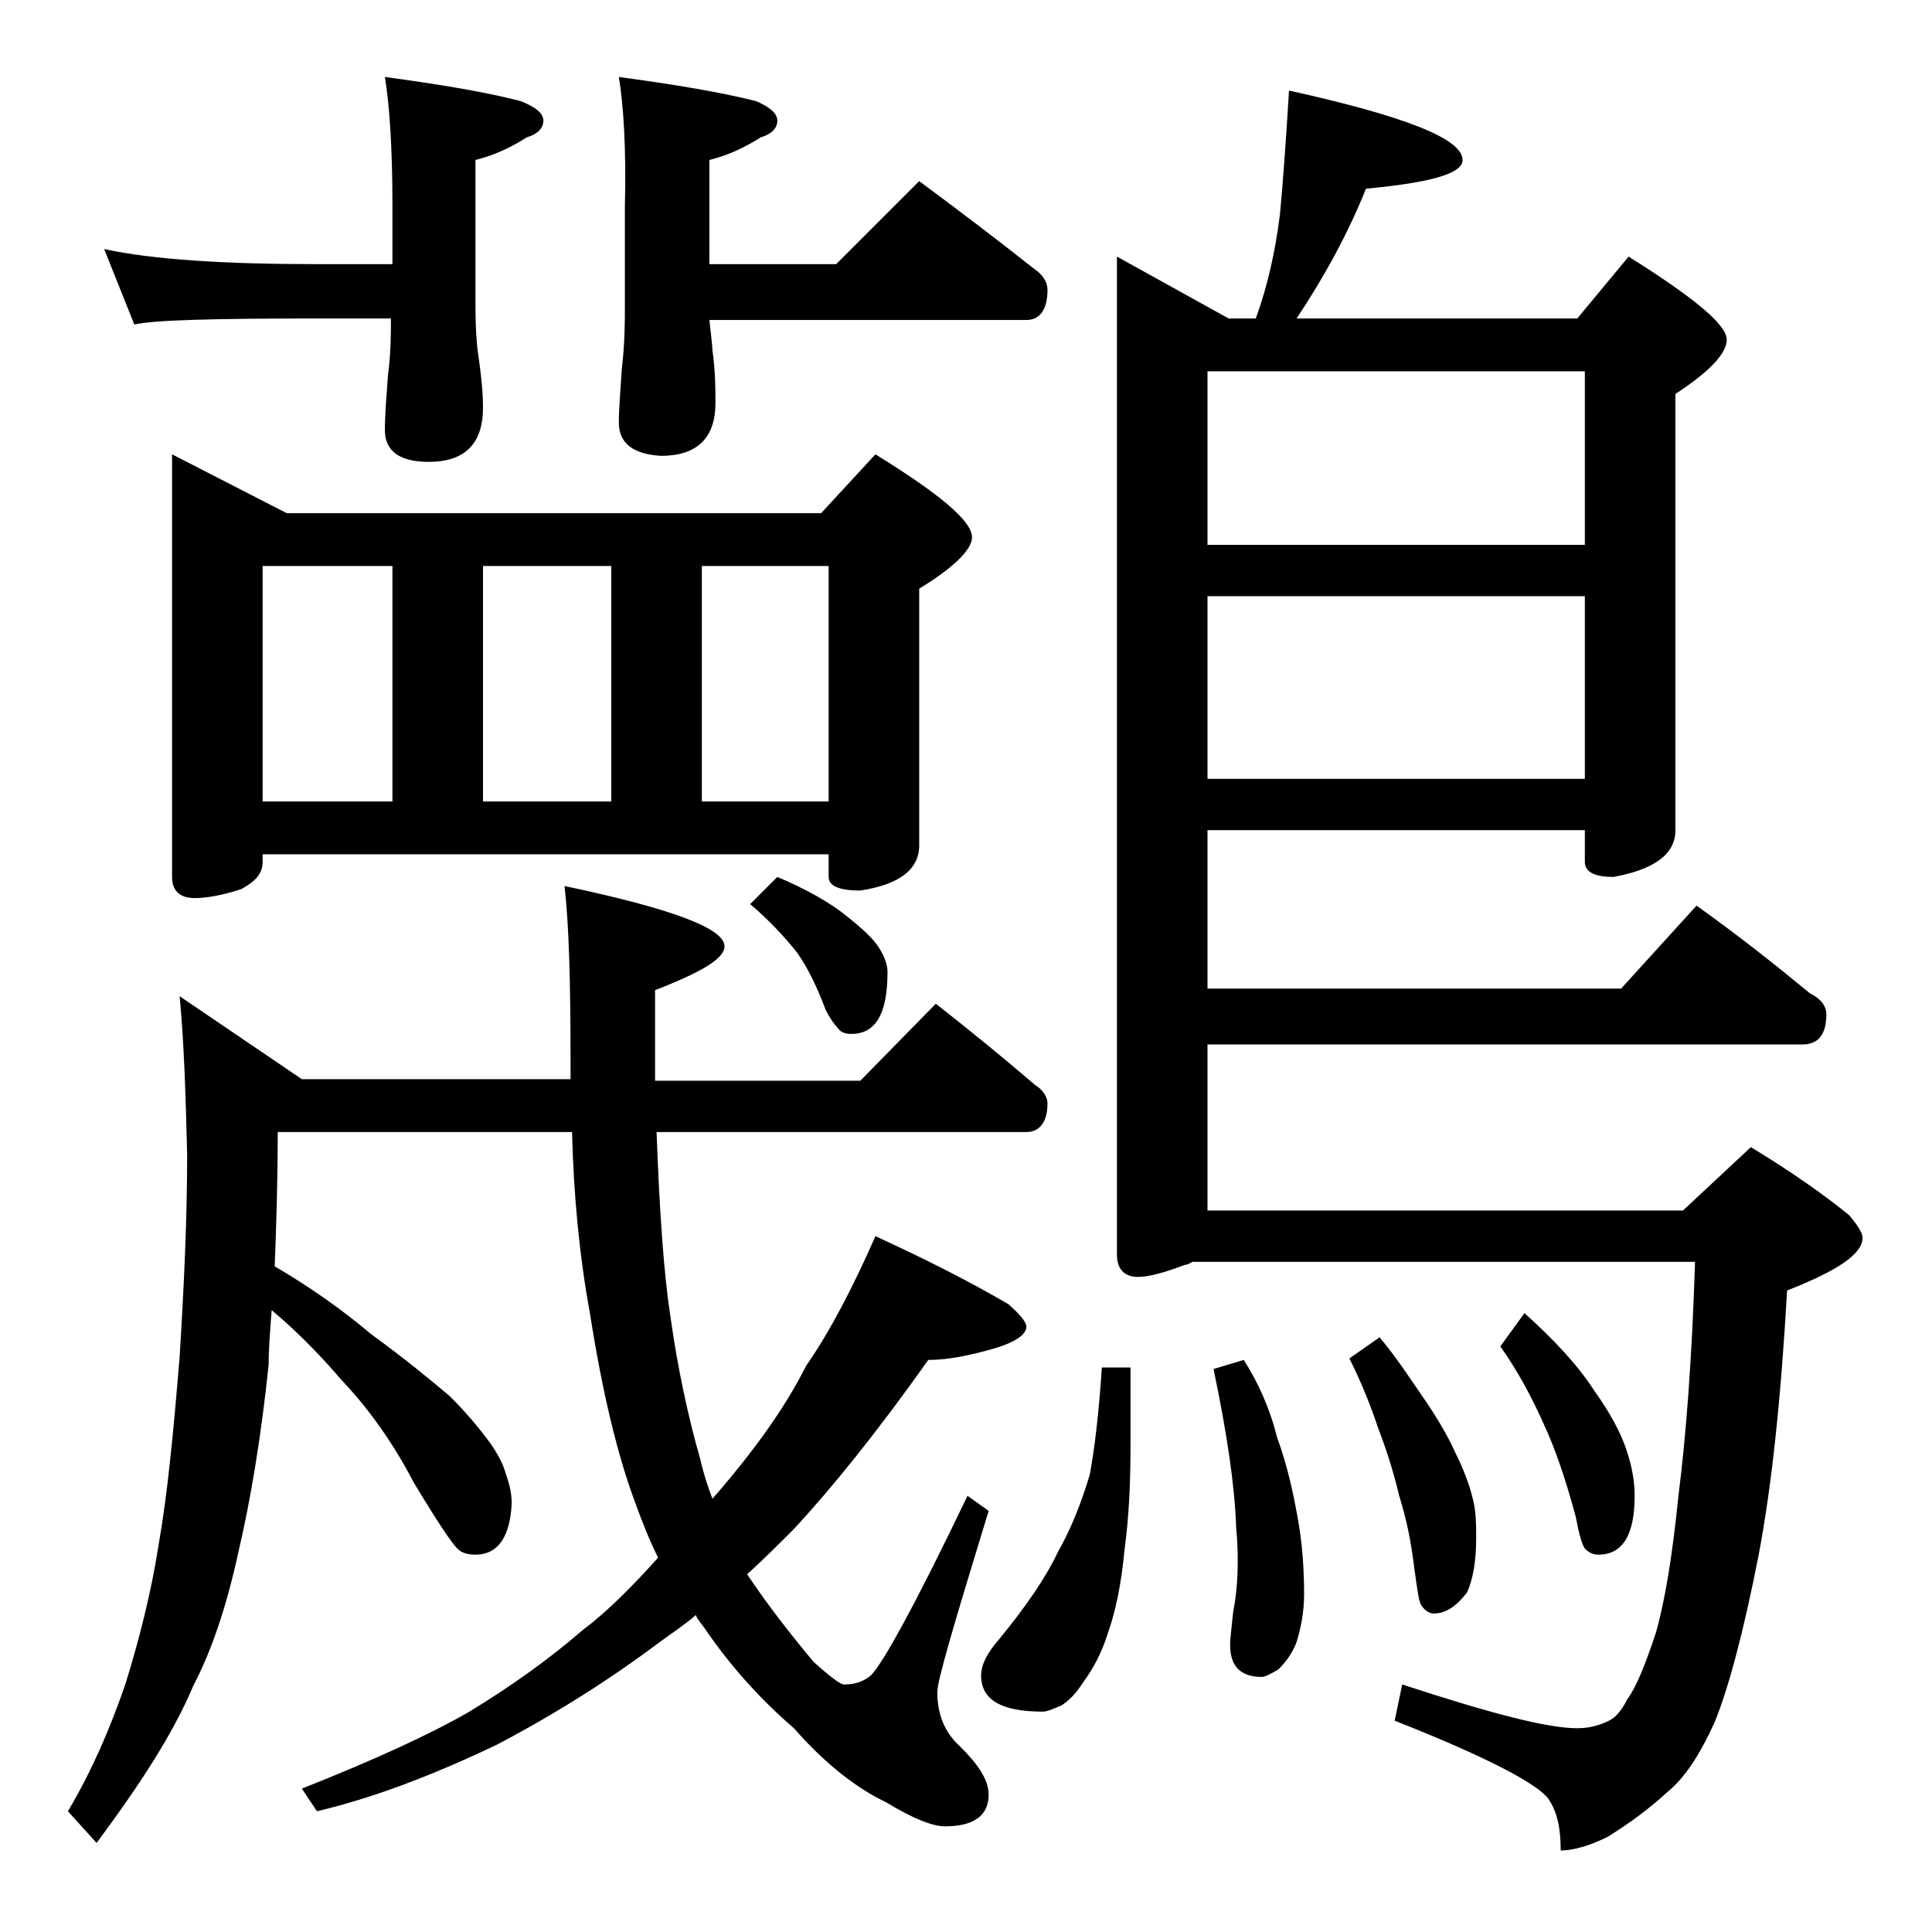 <?xml version="1.0" encoding="utf-8"?>
<!-- Generator: Adobe Illustrator 18.0.0, SVG Export Plug-In . SVG Version: 6.00 Build 0)  -->
<!DOCTYPE svg PUBLIC "-//W3C//DTD SVG 1.1//EN" "http://www.w3.org/Graphics/SVG/1.1/DTD/svg11.dtd">
<svg version="1.1" id="Layer_1" xmlns="http://www.w3.org/2000/svg" xmlns:xlink="http://www.w3.org/1999/xlink" x="0px" y="0px"
	 viewBox="0 0 128 128" enable-background="new 0 0 128 128" xml:space="preserve">
<path d="M62,66.5c2.3,1.8,4.5,3.6,6.6,5.4c0.5,0.3,0.8,0.8,0.8,1.2c0,1.2-0.5,1.9-1.4,1.9H43.5c0.2,5.5,0.5,9.5,0.9,12.1
	c0.5,3.6,1.2,6.8,2,9.6c0.2,0.9,0.5,1.8,0.8,2.6c2.7-3.1,4.8-6,6.2-8.8c1.6-2.3,3.1-5.2,4.6-8.6c3.5,1.6,6.4,3.1,8.8,4.5
	c0.8,0.7,1.2,1.2,1.2,1.5c0,0.5-0.7,1-2,1.4c-1.7,0.5-3.2,0.8-4.5,0.8c-3.4,4.8-6.4,8.5-8.9,11.2c-1,1-2,2-3.1,3
	c1.4,2.1,2.9,4,4.4,5.8c1.1,1,1.8,1.5,2,1.5c0.8,0,1.3-0.2,1.8-0.6c0.8-0.8,3-4.8,6.4-11.9l1.4,1c-2.2,7.2-3.4,11.2-3.4,12
	c0,1.5,0.5,2.7,1.5,3.6c1.2,1.2,1.9,2.2,1.9,3.2c0,1.4-1,2.1-2.9,2.1c-0.8,0-2.1-0.5-3.9-1.6c-1.9-0.9-4-2.5-6.1-4.9
	c-2.2-1.9-4.2-4.1-5.9-6.6c-0.2-0.3-0.5-0.6-0.6-0.9c-0.8,0.7-1.6,1.2-2.4,1.8c-3.2,2.4-6.8,4.7-10.8,6.8c-4.2,2-8.1,3.5-11.9,4.4
	l-1-1.5c4.8-1.9,8.5-3.6,11.1-5.1c2.8-1.7,5.3-3.5,7.5-5.4c1.6-1.2,3.2-2.8,5-4.8c-0.6-1.2-1.1-2.5-1.5-3.6c-1.2-3.2-2.2-7.4-3-12.5
	c-0.7-3.8-1.1-7.9-1.2-12.1H18.4c0,3.3-0.1,6.3-0.2,8.9c2.4,1.4,4.5,2.9,6.4,4.5c2.2,1.6,3.9,3,5.2,4.1c1.2,1.2,2,2.2,2.6,3
	c0.5,0.7,0.9,1.4,1.1,2.1c0.2,0.6,0.4,1.2,0.4,2c-0.1,2.2-0.9,3.4-2.4,3.4c-0.5,0-0.9-0.1-1.2-0.4c-0.4-0.4-1.4-1.9-2.9-4.4
	c-1.3-2.5-2.9-4.8-4.8-6.8c-1.2-1.4-2.7-3-4.6-4.6c-0.1,1.3-0.2,2.5-0.2,3.6c-0.5,4.8-1.2,9-2,12.4c-0.8,3.7-1.8,6.6-3,8.9
	c-1.3,3.1-3.5,6.5-6.4,10.4L4.5,120c1.6-2.7,2.8-5.5,3.8-8.4c0.9-2.9,1.7-6,2.2-9.2c0.6-3.4,1-7.6,1.4-12.5
	c0.3-4.8,0.5-9.3,0.5-13.4c-0.1-3.9-0.2-7.4-0.5-10.5l8.1,5.5h17.8v-1.2c0-5.2-0.1-9-0.4-11.6c7.1,1.5,10.6,2.8,10.6,4
	c0,0.8-1.5,1.7-4.6,2.9v6H57L62,66.5z M6.9,16.5c3.2,0.7,8,1,14.1,1h5v-3.9c0-3.8-0.2-6.7-0.5-8.5c3.7,0.5,6.7,1,9,1.6
	C35.5,7.1,36,7.5,36,8s-0.4,0.9-1.1,1.1c-1.1,0.7-2.2,1.2-3.4,1.5v9.5c0,1.8,0.1,2.9,0.2,3.5C31.9,25,32,26.1,32,27
	c0,2.4-1.2,3.6-3.6,3.6c-1.9,0-2.9-0.7-2.9-2.1c0-1,0.1-2.2,0.2-3.6c0.2-1.5,0.2-2.8,0.2-3.8h-5c-6.7,0-10.7,0.1-12,0.4L6.9,16.5z
	 M11.4,30.1L19,34h35.4l3.6-3.9c4.2,2.6,6.4,4.4,6.4,5.5c0,0.8-1.2,2-3.5,3.4v17c0,1.6-1.3,2.6-3.9,3c-1.4,0-2.1-0.3-2.1-0.9v-1.5
	H17.4v0.5c0,0.8-0.5,1.3-1.4,1.8c-1.2,0.4-2.3,0.6-3.1,0.6c-1,0-1.5-0.5-1.5-1.4V30.1z M17.4,53.1H26V37.5h-8.6V53.1z M32,53.1h8.5
	V37.5H32V53.1z M41,5.1c3.7,0.5,6.7,1,9.1,1.6C51,7.1,51.5,7.5,51.5,8s-0.4,0.9-1.1,1.1c-1.1,0.7-2.2,1.2-3.4,1.5v6.9h8.4l5.5-5.5
	c2.7,2,5.2,3.9,7.6,5.8c0.6,0.4,0.9,0.9,0.9,1.4c0,1.3-0.5,2-1.4,2H47c0.1,1,0.2,1.7,0.2,2c0.2,1.4,0.2,2.6,0.2,3.5
	c0,2.3-1.2,3.5-3.6,3.5C42,30.1,41,29.4,41,28c0-0.9,0.1-2.1,0.2-3.6c0.2-1.7,0.2-3.1,0.2-4.2v-6.5C41.5,9.8,41.3,6.9,41,5.1z
	 M46.5,53.1h8.4V37.5h-8.4V53.1z M51.5,58.1c1.9,0.8,3.5,1.7,4.6,2.6c1,0.8,1.8,1.5,2.2,2.2c0.3,0.5,0.5,1,0.5,1.5
	c0,2.8-0.8,4.1-2.4,4.1c-0.4,0-0.7-0.1-0.9-0.4c-0.2-0.2-0.5-0.6-0.8-1.2c-0.6-1.6-1.2-2.8-1.9-3.8c-0.8-1-1.8-2.1-3.1-3.2
	L51.5,58.1z M73,90.6h1.9v5.1c0,2.5-0.1,4.8-0.4,7c-0.2,2.2-0.6,4.1-1.1,5.5c-0.4,1.3-1,2.4-1.6,3.2c-0.5,0.8-1,1.3-1.5,1.6
	c-0.5,0.2-0.9,0.4-1.2,0.4c-2.8,0-4.1-0.8-4.1-2.4c0-0.7,0.4-1.5,1.2-2.4c1.8-2.2,3.1-4.1,3.9-5.8c0.8-1.4,1.5-3.1,2.1-5.1
	C72.5,96.1,72.8,93.7,73,90.6z M85.4,6c7.7,1.7,11.5,3.2,11.5,4.6c0,0.9-2.1,1.5-6.4,1.9c-1.2,3-2.8,5.9-4.6,8.6h18.6l3.4-4.1
	c4.3,2.7,6.5,4.5,6.5,5.5c0,0.9-1.1,2.1-3.4,3.6V55c0,1.6-1.4,2.6-4.1,3.1c-1.2,0-1.9-0.3-1.9-1V55H80v10.5h27.4l5-5.5
	c2.8,2,5.2,3.9,7.5,5.8c0.8,0.4,1.1,0.9,1.1,1.4c0,1.3-0.5,2-1.6,2H80v11h31.5L116,76c2.8,1.7,4.9,3.2,6.5,4.5
	c0.6,0.7,0.9,1.2,0.9,1.5c0,1.1-1.7,2.2-5,3.5c-0.4,7-1,12.9-1.9,17.6c-1,5.1-2,8.8-2.9,11c-1,2.2-2,3.7-3.1,4.6
	c-1.3,1.2-2.7,2.2-4,3c-1.2,0.6-2.3,0.9-3.1,0.9c0-1.4-0.2-2.5-0.8-3.4c-0.7-1-4.1-2.8-10.2-5.2l0.5-2.4c5.8,1.9,9.6,2.9,11.6,2.9
	c0.8,0,1.5-0.2,2.1-0.5c0.4-0.2,0.8-0.6,1.2-1.4c0.6-0.8,1.2-2.3,1.9-4.4c0.6-2.1,1.1-5.1,1.5-9.1c0.5-3.9,0.9-9.1,1.1-15.5H79
	c-0.2,0.1-0.3,0.2-0.5,0.2c-1.3,0.5-2.4,0.8-3.1,0.8c-0.9,0-1.4-0.5-1.4-1.5V17l7.4,4.1h1.8c0.8-2.2,1.3-4.5,1.6-6.9
	C85,12.1,85.2,9.3,85.4,6z M80,36.1h25V24.6H80V36.1z M80,51.6h25V39.5H80V51.6z M82.4,90.1c0.9,1.4,1.7,3.1,2.2,5.1
	c0.7,1.9,1.1,3.8,1.4,5.5s0.4,3.4,0.4,4.9c0,1.2-0.2,2.2-0.5,3.2c-0.3,0.8-0.8,1.4-1.2,1.8c-0.5,0.3-0.9,0.5-1.1,0.5
	c-1.4,0-2.1-0.7-2.1-2.1c0-0.5,0.1-1.2,0.2-2.2c0.3-1.5,0.4-3.4,0.2-5.6c-0.1-2.8-0.6-6.2-1.5-10.5L82.4,90.1z M91.4,88.6
	c1.1,1.3,2,2.7,2.9,4c0.9,1.3,1.6,2.5,2.1,3.6c0.6,1.2,1,2.3,1.2,3.2c0.2,0.8,0.2,1.7,0.2,2.5c0,1.5-0.2,2.7-0.6,3.6
	c-0.7,0.9-1.4,1.4-2.2,1.4c-0.3,0-0.6-0.2-0.8-0.5c-0.2-0.2-0.3-1.1-0.5-2.5c-0.2-1.7-0.5-3.2-1-4.8c-0.4-1.7-0.9-3.2-1.4-4.5
	c-0.5-1.5-1.1-3-1.9-4.6L91.4,88.6z M101,87c1.9,1.7,3.5,3.4,4.6,5.1c1,1.4,1.8,2.8,2.2,4.1c0.3,0.9,0.5,1.9,0.5,2.9
	c0,2.6-0.8,3.9-2.4,3.9c-0.3,0-0.6-0.1-0.9-0.4c-0.2-0.3-0.4-1-0.6-2.1c-0.7-2.6-1.4-4.6-2.1-6.1c-0.8-1.8-1.7-3.5-2.9-5.2L101,87z"
	/>
</svg>
